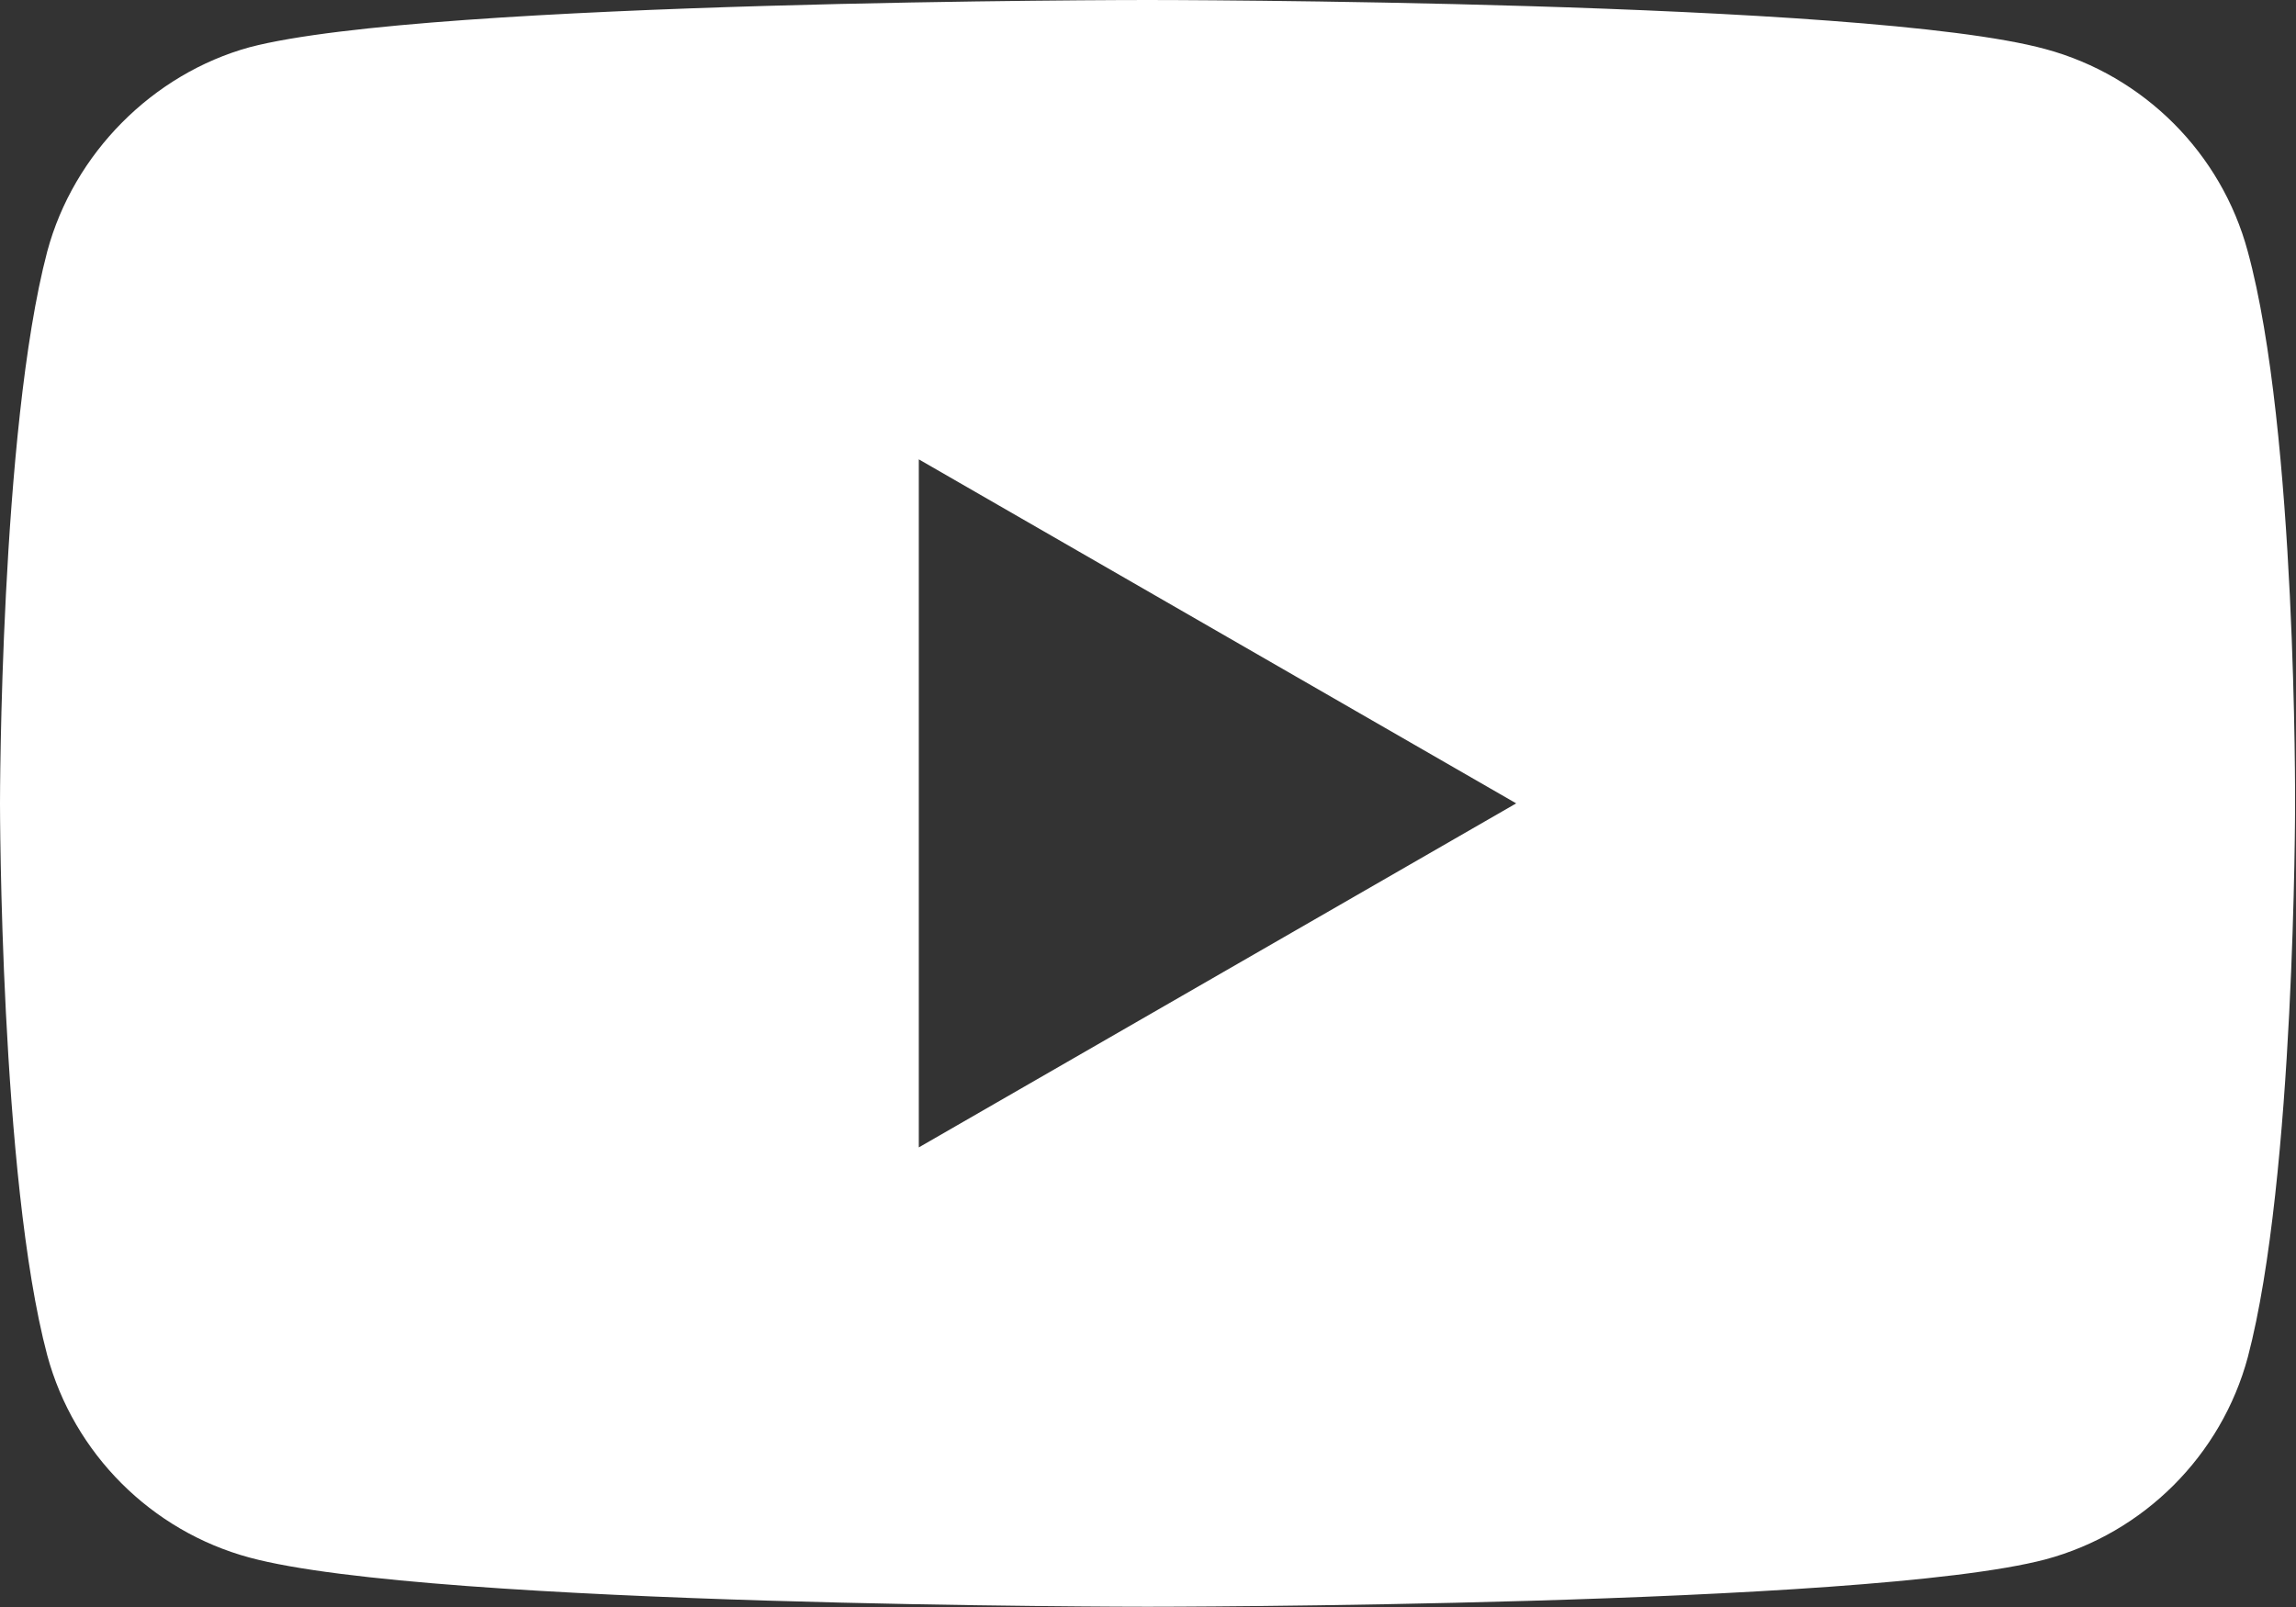 <?xml version="1.0" encoding="utf-8"?>
<!-- Generator: Adobe Illustrator 16.0.4, SVG Export Plug-In . SVG Version: 6.00 Build 0)  -->
<!DOCTYPE svg PUBLIC "-//W3C//DTD SVG 1.1//EN" "http://www.w3.org/Graphics/SVG/1.1/DTD/svg11.dtd">
<svg version="1.1"
	 id="Layer_1" xmlns:dc="http://purl.org/dc/elements/1.1/" xmlns:cc="http://creativecommons.org/ns#" xmlns:rdf="http://www.w3.org/1999/02/22-rdf-syntax-ns#" xmlns:svg="http://www.w3.org/2000/svg" xmlns:sodipodi="http://sodipodi.sourceforge.net/DTD/sodipodi-0.dtd" xmlns:inkscape="http://www.inkscape.org/namespaces/inkscape" inkscape:version="0.91 r13725" sodipodi:docname="YouTube_light_icon (2017).svg"
	 xmlns="http://www.w3.org/2000/svg" xmlns:xlink="http://www.w3.org/1999/xlink" x="0px" y="0px" width="14px" height="9.802px"
	 viewBox="0 0 14 9.802" enable-background="new 0 0 14 9.802" xml:space="preserve">
<rect x="0" y="0" width="14" height="9.802" fill="#333333" stroke="none"/>
<sodipodi:namedview  inkscape:cy="15.29613" inkscape:cx="30.091613" inkscape:zoom="5.4355702" fit-margin-left="0" fit-margin-top="0" showgrid="false" guidetolerance="10" gridtolerance="10" objecttolerance="10" bordercolor="#666666" pagecolor="#ffffff" borderopacity="1" id="namedview29" inkscape:current-layer="Layer_1" inkscape:window-maximized="1" inkscape:window-y="-8" inkscape:window-x="-8" fit-margin-bottom="0" fit-margin-right="0" inkscape:window-height="715" inkscape:window-width="1366" inkscape:pageshadow="2" inkscape:pageopacity="0">
	</sodipodi:namedview>
<g id="g5" transform="scale(0.588,0.588)">
	<path id="path7" fill="#FFFFFF" d="M11.9,0c0,0-7.449,0-9.312,0.49c-1,0.275-1.824,1.098-2.098,2.118C0,4.47,0,8.331,0,8.331
		s0,3.882,0.49,5.725c0.275,1.019,1.079,1.823,2.098,2.098c1.882,0.51,9.312,0.51,9.312,0.51s7.449,0,9.312-0.491
		c1.019-0.274,1.824-1.078,2.098-2.098C23.8,12.214,23.8,8.351,23.8,8.351s0.019-3.881-0.491-5.744
		c-0.274-1.019-1.078-1.823-2.098-2.098C19.349,0,11.9,0,11.9,0z M9.528,4.764l6.195,3.568L9.528,11.9V4.764z"/>
</g>
</svg>
